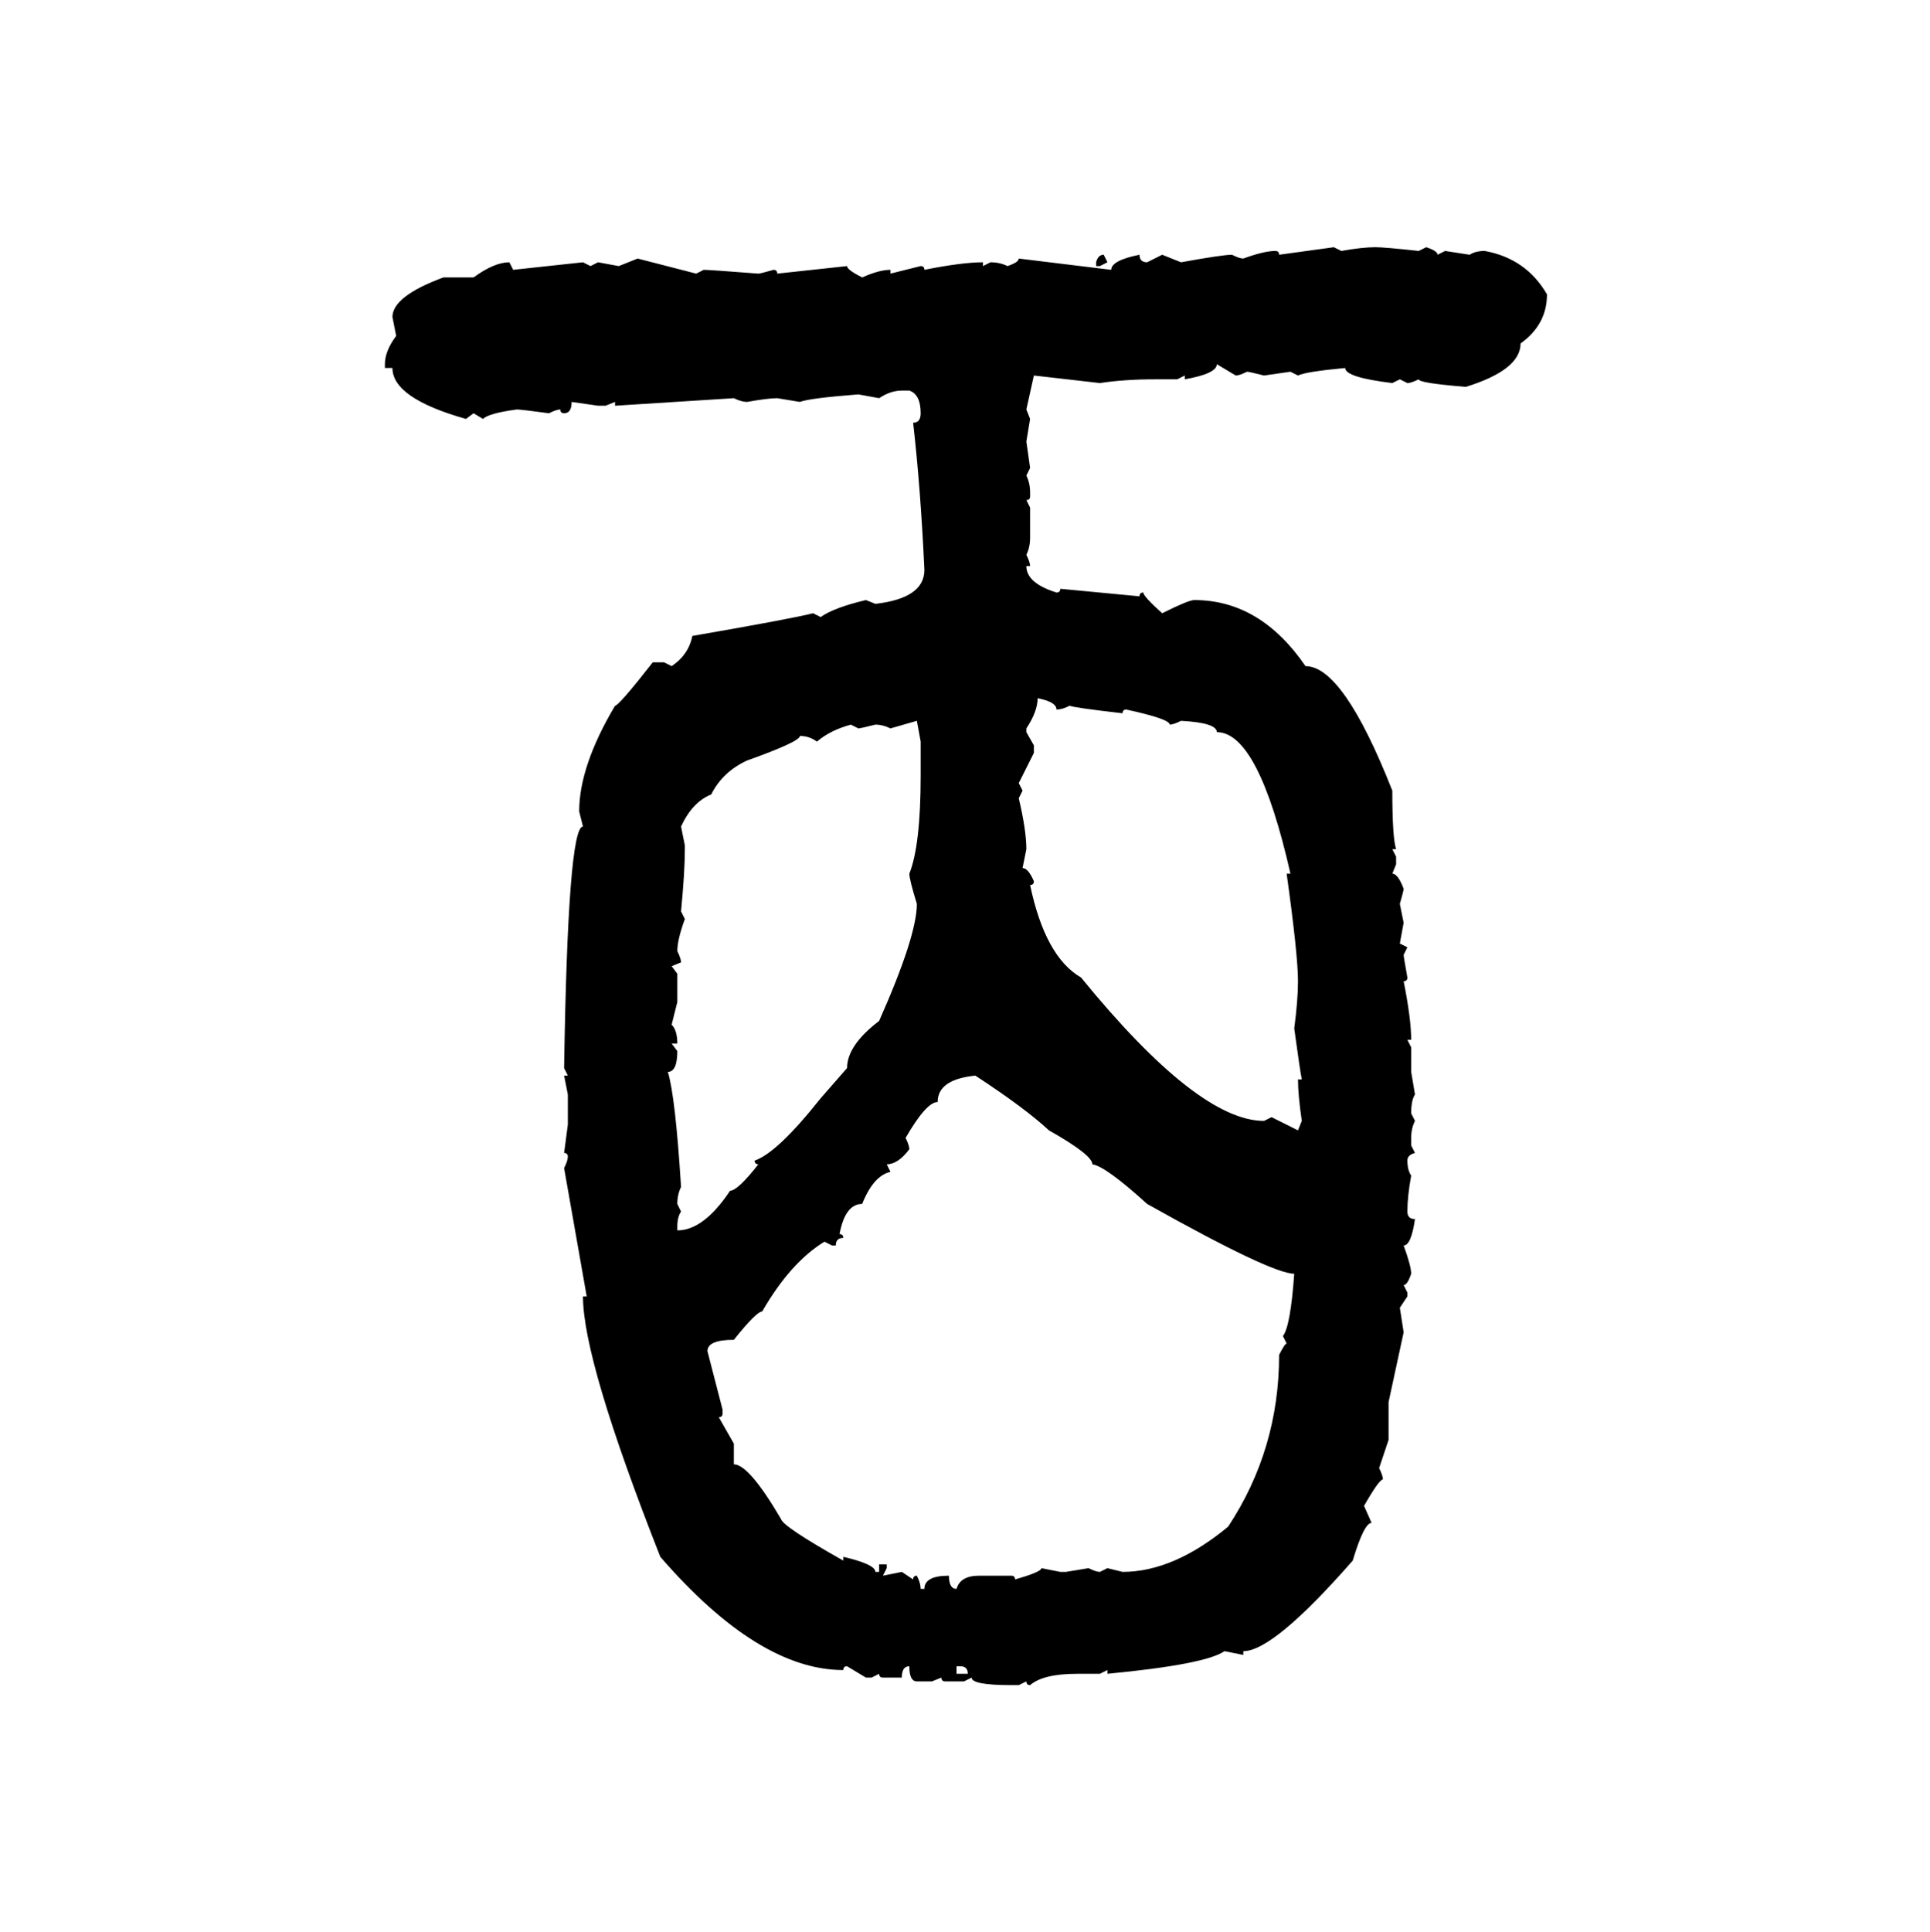 <svg xmlns="http://www.w3.org/2000/svg" xmlns:xlink="http://www.w3.org/1999/xlink" width="299.707" height="300"><path d="M198.63 39.55L207.13 38.38L208.30 38.96Q211.52 38.38 213.57 38.38L213.57 38.38Q215.04 38.38 220.31 38.96L220.31 38.96L221.48 38.38Q223.24 38.96 223.24 39.55L223.24 39.55L224.41 38.96L228.22 39.55Q229.10 38.96 230.57 38.96L230.57 38.96Q237.01 40.14 240.23 45.70L240.23 45.70Q240.23 50.39 236.13 53.32L236.13 53.32Q236.13 57.42 227.64 60.06L227.64 60.06Q220.31 59.47 220.31 58.89L220.31 58.89Q219.14 59.47 218.55 59.47L218.55 59.47L217.38 58.89L216.21 59.47Q208.89 58.59 208.89 57.13L208.89 57.13Q202.73 57.71 201.56 58.30L201.56 58.30L200.39 57.71L196.29 58.30Q193.95 57.71 193.65 57.71L193.65 57.71Q192.48 58.30 191.89 58.30L191.89 58.30L188.96 56.54Q188.96 58.01 183.98 58.89L183.98 58.89L183.98 58.30L182.81 58.89L179.30 58.89Q174.61 58.89 170.80 59.47L170.80 59.47L160.55 58.30L159.38 63.57L159.96 65.04L159.38 68.55L159.96 72.66L159.38 73.83Q159.96 75 159.96 76.46L159.96 76.46L159.96 77.05Q159.96 77.64 159.38 77.64L159.38 77.64L159.96 78.81L159.96 83.50Q159.96 84.96 159.38 86.13L159.38 86.13Q159.96 87.30 159.96 87.89L159.96 87.89L159.38 87.89Q159.38 90.53 164.06 91.99L164.06 91.99Q164.65 91.99 164.65 91.41L164.65 91.41L176.95 92.58Q176.95 91.99 177.54 91.99L177.54 91.99Q177.54 92.58 180.47 95.21L180.47 95.21Q184.57 93.16 185.45 93.16L185.45 93.16Q195.70 93.16 202.73 103.42L202.73 103.42Q208.59 103.42 216.21 122.75L216.21 122.75Q216.21 130.08 216.80 131.84L216.80 131.84L216.21 131.84L216.80 133.01L216.80 134.18L216.21 135.64Q217.09 135.64 217.97 137.99L217.97 137.99Q217.97 138.28 217.38 140.33L217.38 140.33L217.97 143.26L217.38 146.48L218.55 147.07L217.97 148.24Q217.97 148.54 218.55 151.76L218.55 151.76Q218.55 152.34 217.97 152.34L217.97 152.34Q219.14 158.20 219.14 161.43L219.14 161.43L218.55 161.43L219.14 162.60L219.14 166.41L219.73 169.92Q219.14 170.80 219.14 172.85L219.14 172.85L219.73 174.02Q219.14 175.20 219.14 176.66L219.14 176.66L219.14 177.83L219.73 179.00Q218.55 179.30 218.55 180.18L218.55 180.18Q218.55 181.64 219.14 182.52L219.14 182.52Q218.55 185.74 218.55 188.09L218.55 188.09Q218.55 189.26 219.73 189.26L219.73 189.26Q219.14 193.36 217.97 193.36L217.97 193.36Q219.14 196.58 219.14 197.75L219.14 197.75Q218.55 199.51 217.97 199.51L217.97 199.51L218.55 200.68L218.55 201.27L217.38 203.03L217.97 206.84L215.63 217.68L215.63 223.54L214.16 227.93Q214.75 229.10 214.75 229.69L214.75 229.69Q214.16 229.69 211.82 233.79L211.82 233.79L212.99 236.43Q211.82 236.43 210.06 242.29L210.06 242.29Q197.75 256.35 193.07 256.35L193.07 256.35L193.07 256.93L190.14 256.35Q187.21 258.40 171.97 259.86L171.97 259.86L171.97 259.28L170.80 259.86L167.29 259.86Q162.01 259.86 159.96 261.62L159.96 261.62Q159.38 261.62 159.38 261.04L159.38 261.04L158.20 261.62L157.03 261.62Q150.88 261.62 150.88 260.45L150.88 260.45L149.71 261.04L146.78 261.04Q146.19 261.04 146.19 260.45L146.19 260.45L144.73 261.04L142.38 261.04Q141.21 261.04 141.21 258.69L141.21 258.69Q140.04 258.69 140.04 260.45L140.04 260.45L137.11 260.45Q136.52 260.45 136.52 259.86L136.52 259.86L135.35 260.45L134.47 260.45L131.54 258.69Q130.96 258.69 130.96 259.28L130.96 259.28Q117.77 259.28 102.54 241.70L102.54 241.70Q90.53 211.23 90.53 201.27L90.53 201.27L91.11 201.27L87.60 181.35Q88.18 180.18 88.18 179.59L88.18 179.59Q88.18 179.00 87.60 179.00L87.60 179.00L88.18 174.61L88.18 169.92L87.60 166.99L88.18 166.99L87.60 165.82Q88.18 128.32 90.53 128.32L90.53 128.32L89.94 125.98Q89.94 118.95 95.51 109.57L95.51 109.57Q96.09 109.57 101.37 102.83L101.37 102.83L103.13 102.83L104.30 103.42Q106.93 101.66 107.52 98.73L107.52 98.73Q122.75 96.09 126.27 95.21L126.27 95.21L127.44 95.80Q129.49 94.34 134.47 93.16L134.47 93.16L135.94 93.75Q143.55 92.87 143.55 88.48L143.55 88.48Q142.97 75.88 141.80 65.63L141.80 65.63Q142.97 65.63 142.97 64.16L142.97 64.16Q142.97 61.23 141.21 60.64L141.21 60.64L140.04 60.64Q138.28 60.64 136.52 61.82L136.52 61.82L133.30 61.23Q125.68 61.82 124.22 62.40L124.22 62.40L120.70 61.82Q119.24 61.82 116.02 62.40L116.02 62.40Q115.14 62.40 113.96 61.82L113.96 61.82L95.51 62.99L95.51 62.40L94.04 62.99L92.87 62.99L88.77 62.40Q88.77 64.16 87.60 64.16L87.60 64.16Q87.01 64.16 87.01 63.57L87.01 63.57Q86.43 63.57 85.25 64.16L85.25 64.16Q80.86 63.57 80.27 63.57L80.27 63.57Q75.88 64.16 75 65.04L75 65.04L73.54 64.16L72.36 65.04Q60.94 61.82 60.94 57.13L60.94 57.13L59.77 57.13L59.77 56.54Q59.77 54.49 61.52 52.15L61.52 52.15L60.94 49.22Q60.94 46.00 68.85 43.07L68.85 43.07L73.54 43.07Q76.76 40.72 79.10 40.72L79.10 40.72L79.69 41.89L90.53 40.72L91.70 41.31L92.87 40.72L96.09 41.31L99.02 40.14L108.11 42.48L109.28 41.89Q110.16 41.89 117.77 42.48L117.77 42.48Q118.07 42.48 120.12 41.89L120.12 41.89Q120.70 41.89 120.70 42.48L120.70 42.48L131.54 41.31Q131.54 41.89 133.89 43.07L133.89 43.07Q136.52 41.89 138.28 41.89L138.28 41.89L138.28 42.48L142.97 41.31Q143.55 41.31 143.55 41.89L143.55 41.89Q149.41 40.72 152.64 40.72L152.64 40.72L152.64 41.31L153.81 40.72Q155.27 40.72 156.45 41.31L156.45 41.31Q158.20 40.72 158.20 40.14L158.20 40.14L172.56 41.89Q172.56 40.43 176.95 39.55L176.95 39.55Q176.95 40.72 178.13 40.72L178.13 40.72L180.47 39.55L183.40 40.72Q189.84 39.55 191.31 39.55L191.31 39.55Q192.48 40.14 193.07 40.14L193.07 40.14Q196.29 38.96 198.05 38.96L198.05 38.96Q198.63 38.96 198.63 39.55L198.63 39.55ZM171.39 39.55L171.39 39.55L171.97 40.72L170.80 41.31L170.21 41.31L170.21 40.72Q170.51 39.55 171.39 39.55ZM161.13 108.40L161.13 108.40Q161.13 110.45 159.38 113.09L159.38 113.09L159.38 113.67L160.55 115.72L160.55 116.89L158.20 121.58L158.79 122.75L158.20 123.93Q159.38 128.91 159.38 131.84L159.38 131.84L158.79 134.77Q159.67 134.77 160.55 136.82L160.55 136.82Q160.55 137.40 159.96 137.40L159.96 137.40Q162.30 148.54 167.87 151.76L167.87 151.76Q186.04 174.02 196.29 174.02L196.29 174.02L197.46 173.44L201.56 175.49L202.15 174.02Q201.56 169.92 201.56 167.58L201.56 167.58L202.15 167.58Q201.86 166.11 200.98 159.67L200.98 159.67Q201.56 155.27 201.56 152.34L201.56 152.34Q201.56 148.24 199.80 135.64L199.80 135.64L200.39 135.64Q195.41 113.67 188.96 113.67L188.96 113.67Q188.96 112.21 183.40 111.91L183.40 111.91Q182.23 112.50 181.64 112.50L181.64 112.50Q181.64 111.62 174.90 110.16L174.90 110.16Q174.32 110.16 174.32 110.74L174.32 110.74Q166.70 109.86 166.11 109.57L166.11 109.57Q164.94 110.16 164.06 110.16L164.06 110.16Q164.06 108.98 161.13 108.40ZM142.38 111.91L138.28 113.09Q137.11 112.50 135.94 112.50L135.94 112.50Q133.59 113.09 133.30 113.09L133.30 113.09L132.13 112.50Q128.91 113.38 126.86 115.14L126.86 115.14Q125.68 114.26 124.22 114.26L124.22 114.26Q124.22 115.14 116.02 118.07L116.02 118.07Q112.21 119.82 110.45 123.34L110.45 123.34Q107.52 124.51 105.76 128.32L105.76 128.32L106.35 131.25L106.35 131.84Q106.35 135.35 105.76 141.50L105.76 141.50L106.35 142.68Q105.18 145.90 105.18 147.66L105.18 147.66Q105.76 148.83 105.76 149.41L105.76 149.41L104.30 150L105.18 151.17L105.18 155.57L104.30 159.08Q105.18 159.96 105.18 162.01L105.18 162.01L104.30 162.01L105.18 163.18Q105.18 166.41 103.71 166.41L103.71 166.41Q104.88 170.21 105.76 184.28L105.76 184.28Q105.18 185.45 105.18 186.91L105.18 186.91L105.76 188.09Q105.18 188.96 105.18 190.43L105.18 190.43L105.18 191.02Q109.28 191.02 113.38 184.86L113.38 184.86Q114.55 184.86 117.77 180.76L117.77 180.76Q117.19 180.76 117.19 180.18L117.19 180.18Q120.70 179.00 127.44 170.51L127.44 170.51L131.54 165.82Q131.54 162.30 136.52 158.50L136.52 158.50Q142.38 145.31 142.38 140.33L142.38 140.33Q141.21 136.52 141.21 135.64L141.21 135.64Q142.97 131.25 142.97 120.41L142.97 120.41L142.97 115.14L142.38 111.91ZM140.63 176.66L140.63 176.66Q141.21 177.83 141.21 178.42L141.21 178.42Q139.45 180.76 137.70 180.76L137.70 180.76L138.28 181.93Q135.64 182.52 133.89 186.91L133.89 186.91Q131.25 186.91 130.37 191.60L130.37 191.60Q130.96 191.60 130.96 192.19L130.96 192.19Q129.79 192.19 129.79 193.36L129.79 193.36L129.20 193.36L128.03 192.77Q122.75 196.00 118.36 203.61L118.36 203.61Q117.48 203.61 113.96 208.01L113.96 208.01Q109.86 208.01 109.86 209.77L109.86 209.77L112.21 218.85L112.21 219.43Q112.21 220.02 111.62 220.02L111.62 220.02L113.96 224.12L113.96 227.34Q116.31 227.34 121.29 235.84L121.29 235.84Q121.58 237.01 130.96 242.29L130.96 242.29L130.96 241.70Q135.94 242.87 135.94 244.04L135.94 244.04L136.52 244.04L136.52 242.87L137.70 242.87L137.70 243.46L137.11 244.63L140.04 244.04L141.80 245.21Q141.80 244.63 142.38 244.63L142.38 244.63Q142.97 245.80 142.97 246.68L142.97 246.68L143.55 246.68Q143.55 244.63 147.36 244.63L147.36 244.63Q147.36 246.68 148.54 246.68L148.54 246.68Q149.12 244.63 152.05 244.63L152.05 244.63L157.03 244.63Q157.62 244.63 157.62 245.21L157.62 245.21Q161.72 244.04 161.72 243.46L161.72 243.46L164.65 244.04L165.53 244.04L169.04 243.46Q170.21 244.04 170.80 244.04L170.80 244.04L171.97 243.46L174.32 244.04Q182.23 244.04 190.72 237.01L190.72 237.01Q198.63 225 198.63 210.35L198.63 210.35Q199.51 208.59 199.80 208.59L199.80 208.59L199.22 207.42Q200.39 205.96 200.98 197.75L200.98 197.75Q197.46 197.75 178.13 186.91L178.13 186.91Q171.68 181.05 169.63 180.76L169.63 180.76Q169.63 179.30 162.89 175.49L162.89 175.49Q159.08 171.97 151.46 166.99L151.46 166.99Q145.61 167.58 145.61 171.09L145.61 171.09Q143.85 171.09 140.63 176.66ZM149.12 258.69L148.54 258.69L148.54 259.86L150.29 259.86Q150.29 258.69 149.12 258.69L149.12 258.69Z"/></svg>